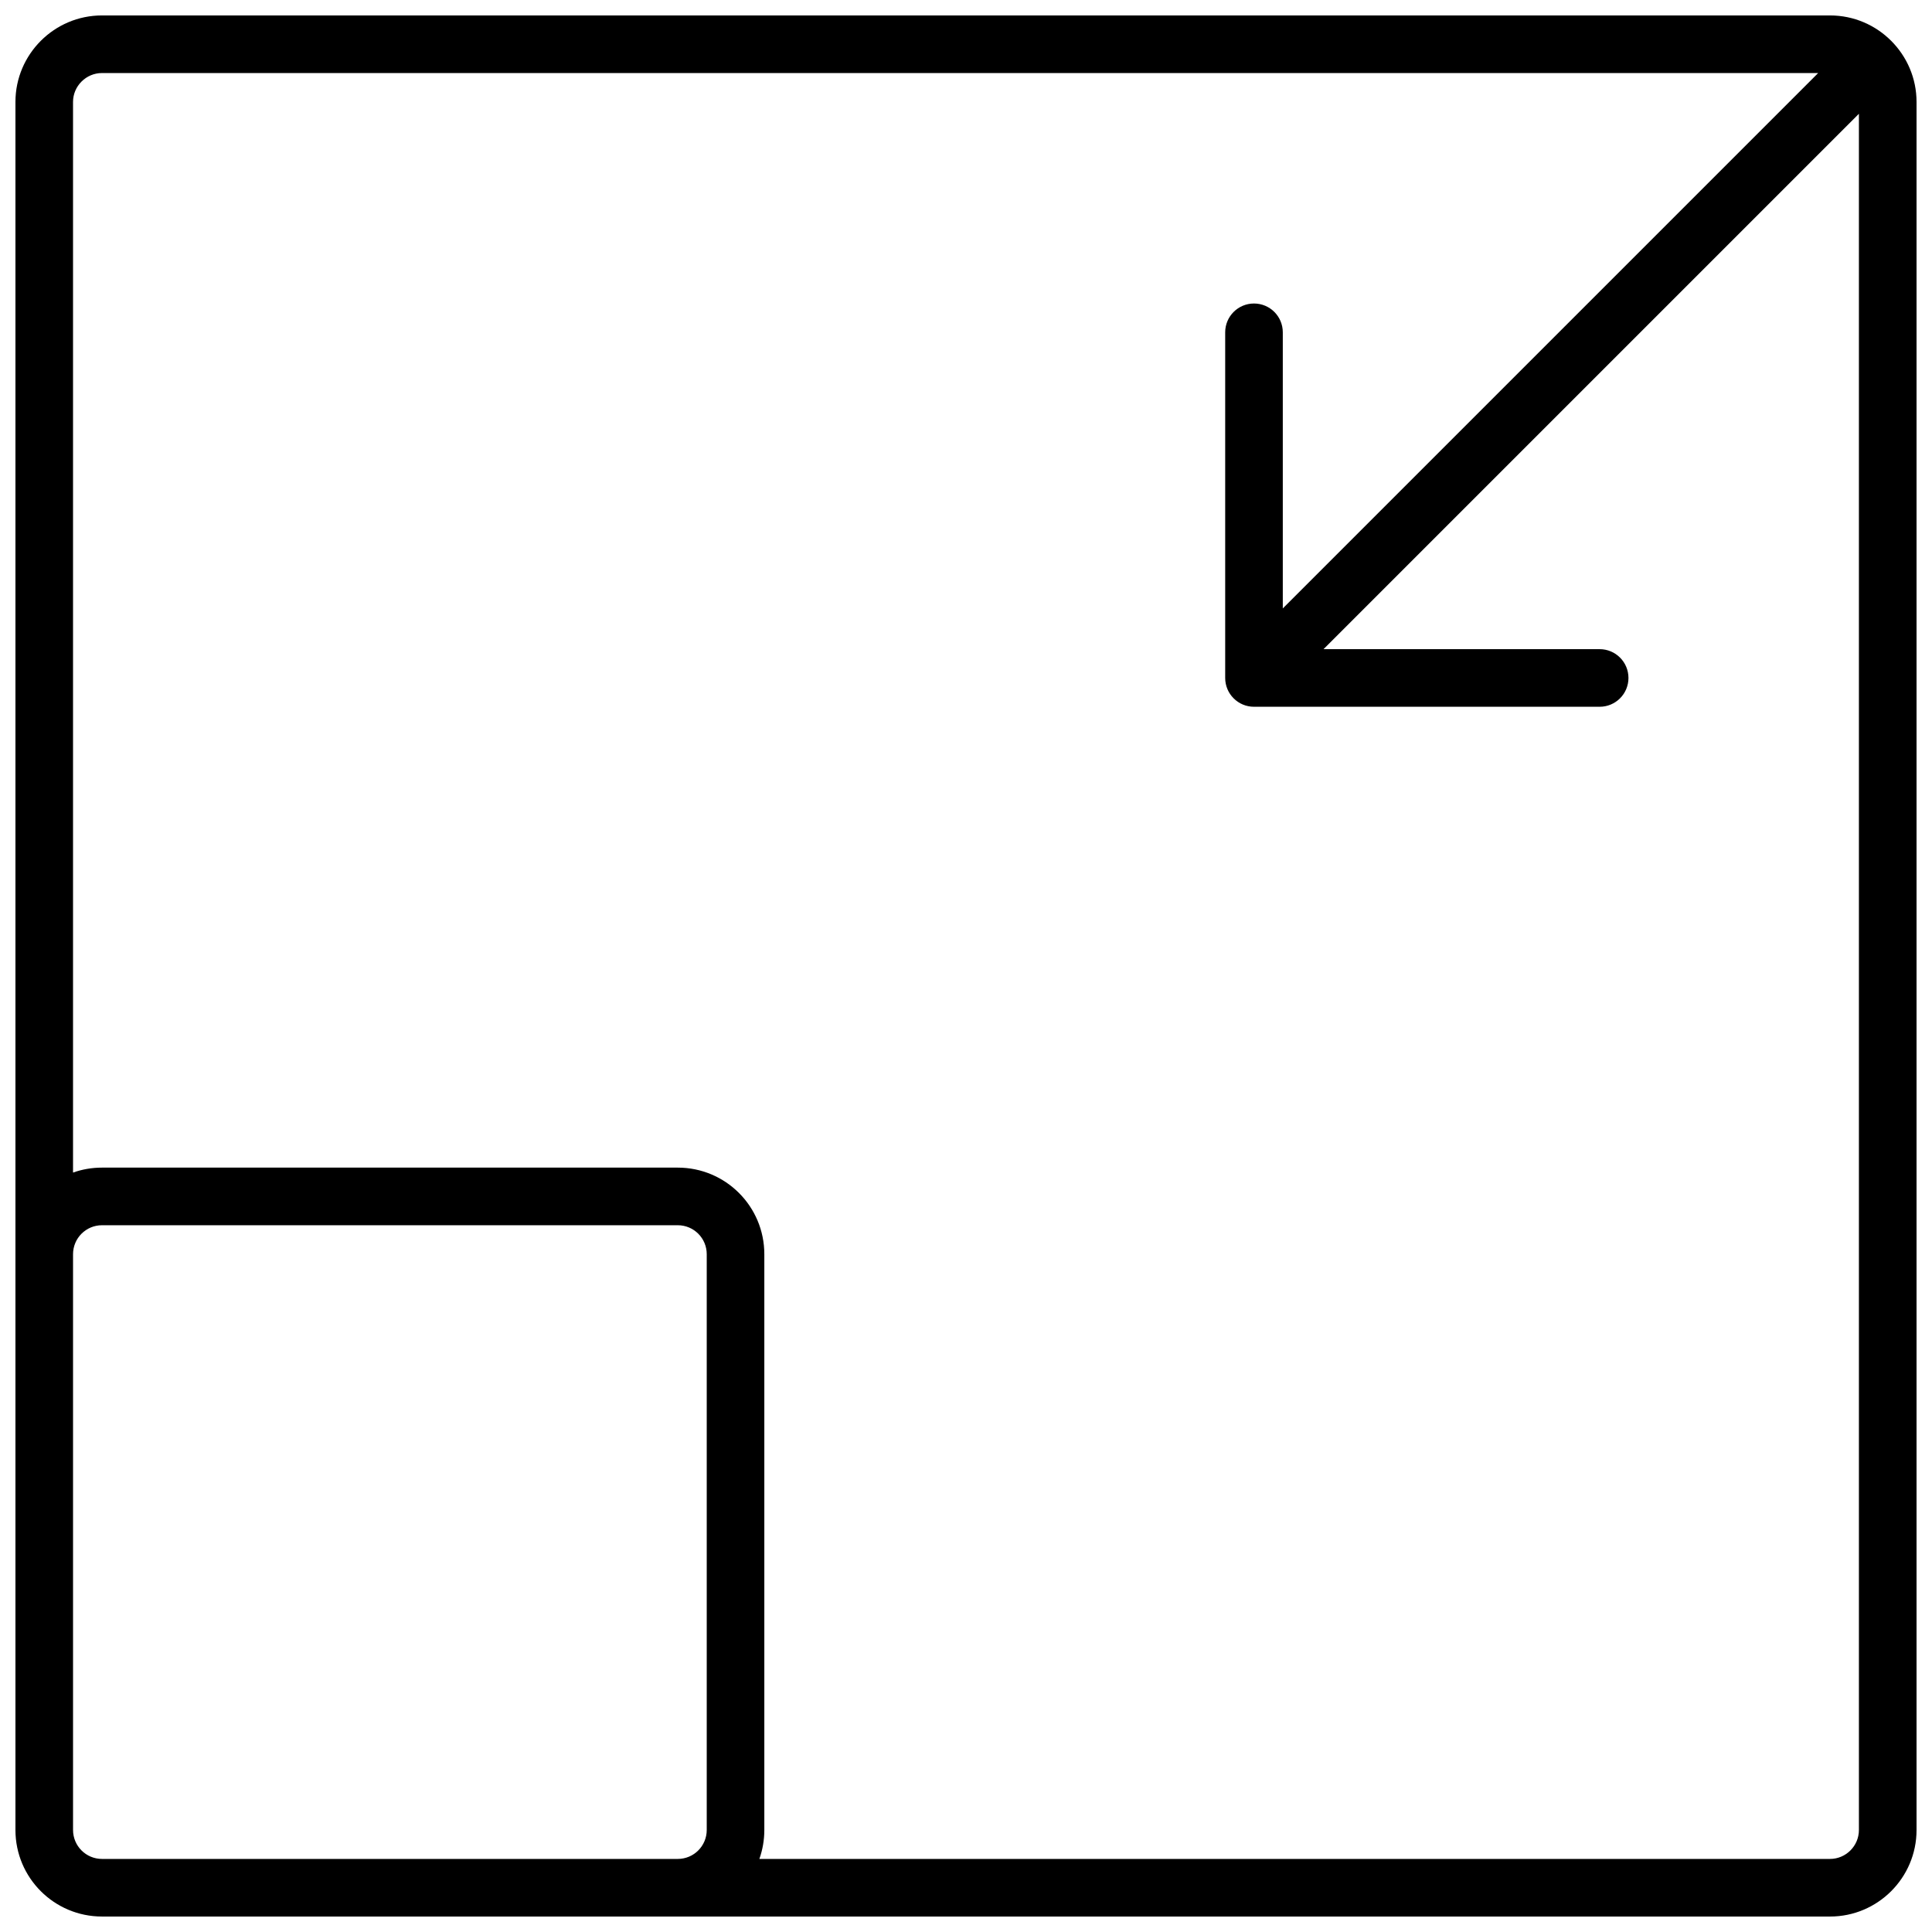 <?xml version="1.0" encoding="UTF-8"?>
<!-- Uploaded to: ICON Repo, www.iconrepo.com, Generator: ICON Repo Mixer Tools -->
<svg width="800px" height="800px" version="1.1" viewBox="144 144 512 512" xmlns="http://www.w3.org/2000/svg">
 <defs>
  <clipPath id="a">
   <path d="m148.09 148.09h503.81v503.81h-503.81z"/>
  </clipPath>
 </defs>
 <g clip-path="url(#a)">
  <path d="m323.64 651.9h-152.61c-12.668 0-22.938-10.266-22.938-22.938v-457.95c0-12.645 10.309-22.922 22.926-22.922h457.96c12.648 0 22.926 10.309 22.926 22.926v457.96c0 12.652-10.289 22.926-22.922 22.926zm7.652-22.938v-152.59c0-4.238-3.434-7.672-7.672-7.672h-152.59c-4.238 0-7.672 3.434-7.672 7.672v152.59c0 4.238 3.434 7.672 7.672 7.672h152.59c4.242 0 7.672-3.434 7.672-7.672zm13.953 7.672h283.73c4.207 0 7.656-3.445 7.656-7.66v-454.82l-141.88 141.88h73.172c4.219 0 7.637 3.418 7.637 7.633 0 4.215-3.418 7.633-7.637 7.633h-91.602c-4.215 0-7.633-3.418-7.633-7.633v-91.602c0-4.215 3.418-7.633 7.633-7.633 4.219 0 7.633 3.418 7.633 7.633v73.172l141.88-141.88h-454.82c-4.195 0-7.66 3.453-7.66 7.656v283.73c2.398-0.852 4.981-1.312 7.672-1.312h152.59c12.672 0 22.938 10.266 22.938 22.938v152.59c0 2.691-0.461 5.273-1.312 7.672z" fill-rule="evenodd"/>
 </g>
</svg>